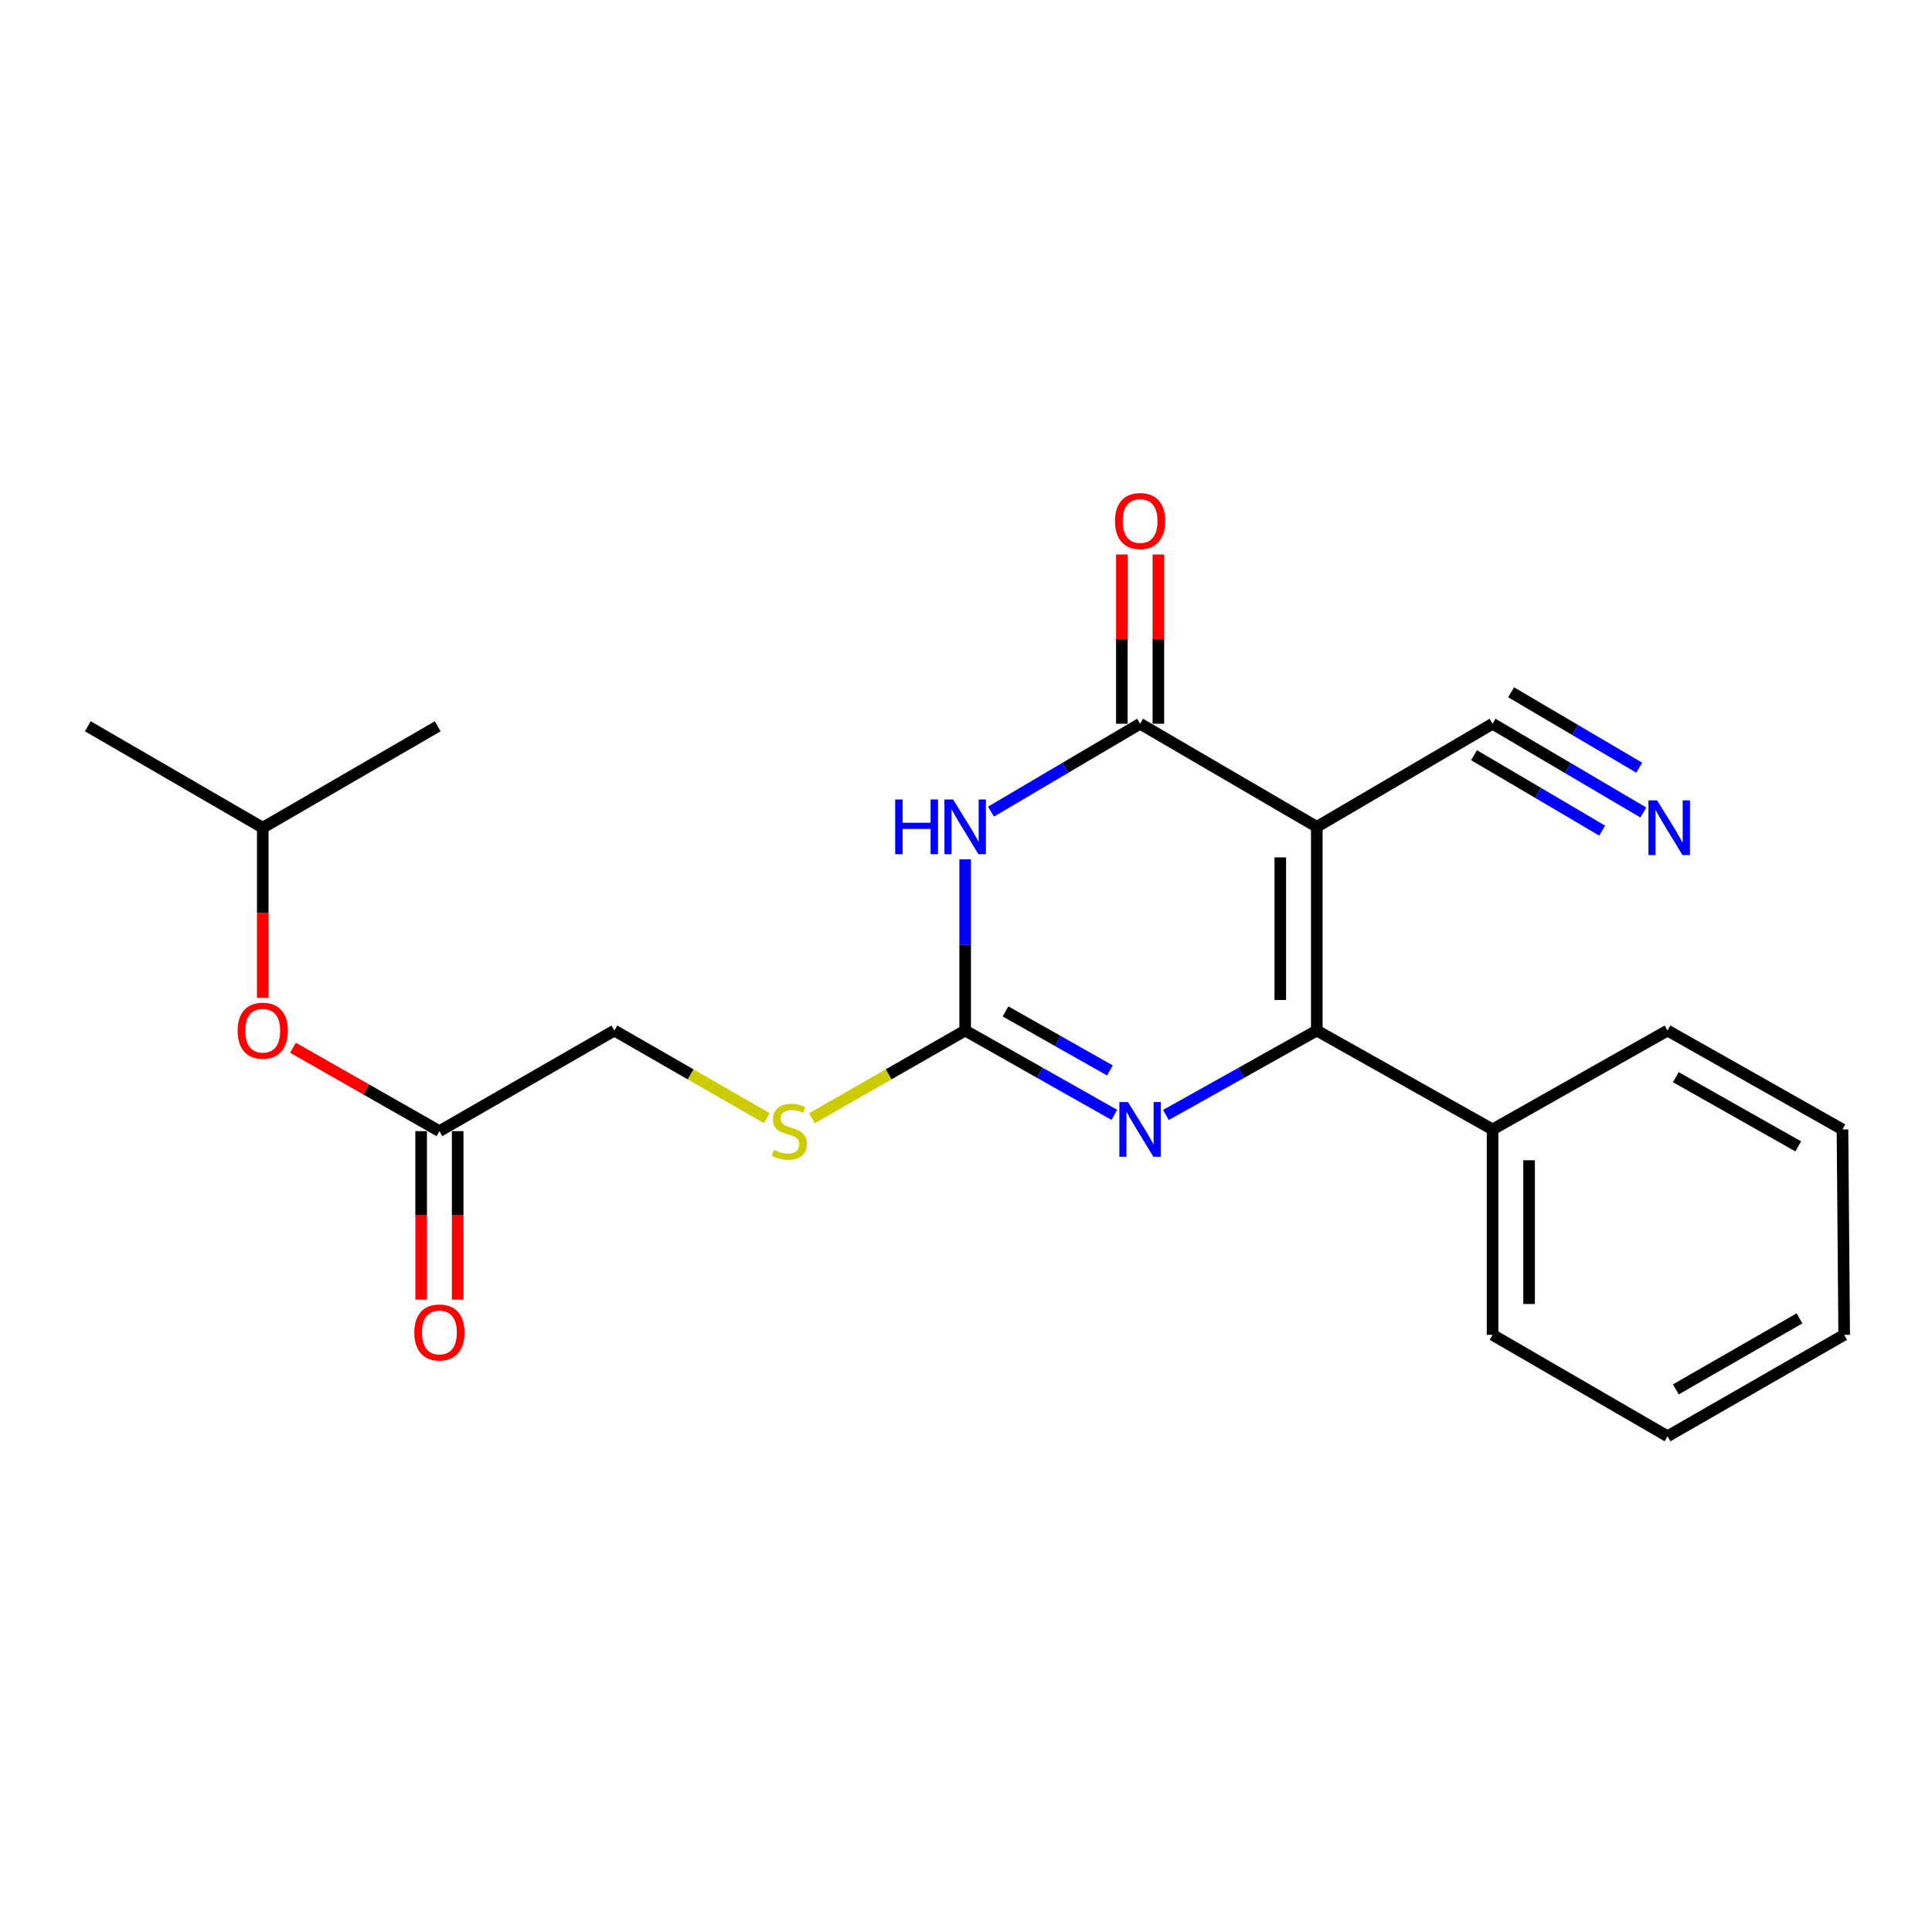 <?xml version='1.0' encoding='iso-8859-1'?>
<svg version='1.1' baseProfile='full'
              xmlns='http://www.w3.org/2000/svg'
                      xmlns:rdkit='http://www.rdkit.org/xml'
                      xmlns:xlink='http://www.w3.org/1999/xlink'
                  xml:space='preserve'
width='1000px' height='1000px' viewBox='0 0 1000 1000'>
<!-- END OF HEADER -->
<rect style='opacity:1.0;fill:#FFFFFF;stroke:none' width='1000' height='1000' x='0' y='0'> </rect>
<path class='bond-0' d='M 681.568,427.973 L 681.568,533.409' style='fill:none;fill-rule:evenodd;stroke:#000000;stroke-width:6px;stroke-linecap:butt;stroke-linejoin:miter;stroke-opacity:1' />
<path class='bond-0' d='M 662.669,443.788 L 662.669,517.593' style='fill:none;fill-rule:evenodd;stroke:#000000;stroke-width:6px;stroke-linecap:butt;stroke-linejoin:miter;stroke-opacity:1' />
<path class='bond-2' d='M 681.568,427.973 L 590.117,374.604' style='fill:none;fill-rule:evenodd;stroke:#000000;stroke-width:6px;stroke-linecap:butt;stroke-linejoin:miter;stroke-opacity:1' />
<path class='bond-5' d='M 681.568,427.973 L 772.557,374.604' style='fill:none;fill-rule:evenodd;stroke:#000000;stroke-width:6px;stroke-linecap:butt;stroke-linejoin:miter;stroke-opacity:1' />
<path class='bond-3' d='M 681.568,533.409 L 642.523,555.263' style='fill:none;fill-rule:evenodd;stroke:#000000;stroke-width:6px;stroke-linecap:butt;stroke-linejoin:miter;stroke-opacity:1' />
<path class='bond-3' d='M 642.523,555.263 L 603.477,577.116' style='fill:none;fill-rule:evenodd;stroke:#0000FF;stroke-width:6px;stroke-linecap:butt;stroke-linejoin:miter;stroke-opacity:1' />
<path class='bond-10' d='M 681.568,533.409 L 772.557,584.594' style='fill:none;fill-rule:evenodd;stroke:#000000;stroke-width:6px;stroke-linecap:butt;stroke-linejoin:miter;stroke-opacity:1' />
<path class='bond-1' d='M 512.937,420.094 L 551.527,397.349' style='fill:none;fill-rule:evenodd;stroke:#0000FF;stroke-width:6px;stroke-linecap:butt;stroke-linejoin:miter;stroke-opacity:1' />
<path class='bond-1' d='M 551.527,397.349 L 590.117,374.604' style='fill:none;fill-rule:evenodd;stroke:#000000;stroke-width:6px;stroke-linecap:butt;stroke-linejoin:miter;stroke-opacity:1' />
<path class='bond-4' d='M 499.57,444.769 L 499.57,489.089' style='fill:none;fill-rule:evenodd;stroke:#0000FF;stroke-width:6px;stroke-linecap:butt;stroke-linejoin:miter;stroke-opacity:1' />
<path class='bond-4' d='M 499.57,489.089 L 499.57,533.409' style='fill:none;fill-rule:evenodd;stroke:#000000;stroke-width:6px;stroke-linecap:butt;stroke-linejoin:miter;stroke-opacity:1' />
<path class='bond-9' d='M 599.567,374.604 L 599.567,330.798' style='fill:none;fill-rule:evenodd;stroke:#000000;stroke-width:6px;stroke-linecap:butt;stroke-linejoin:miter;stroke-opacity:1' />
<path class='bond-9' d='M 599.567,330.798 L 599.567,286.993' style='fill:none;fill-rule:evenodd;stroke:#FF0000;stroke-width:6px;stroke-linecap:butt;stroke-linejoin:miter;stroke-opacity:1' />
<path class='bond-9' d='M 580.668,374.604 L 580.668,330.798' style='fill:none;fill-rule:evenodd;stroke:#000000;stroke-width:6px;stroke-linecap:butt;stroke-linejoin:miter;stroke-opacity:1' />
<path class='bond-9' d='M 580.668,330.798 L 580.668,286.993' style='fill:none;fill-rule:evenodd;stroke:#FF0000;stroke-width:6px;stroke-linecap:butt;stroke-linejoin:miter;stroke-opacity:1' />
<path class='bond-22' d='M 576.777,577.053 L 538.173,555.231' style='fill:none;fill-rule:evenodd;stroke:#0000FF;stroke-width:6px;stroke-linecap:butt;stroke-linejoin:miter;stroke-opacity:1' />
<path class='bond-22' d='M 538.173,555.231 L 499.57,533.409' style='fill:none;fill-rule:evenodd;stroke:#000000;stroke-width:6px;stroke-linecap:butt;stroke-linejoin:miter;stroke-opacity:1' />
<path class='bond-22' d='M 574.496,554.054 L 547.474,538.779' style='fill:none;fill-rule:evenodd;stroke:#0000FF;stroke-width:6px;stroke-linecap:butt;stroke-linejoin:miter;stroke-opacity:1' />
<path class='bond-22' d='M 547.474,538.779 L 520.451,523.503' style='fill:none;fill-rule:evenodd;stroke:#000000;stroke-width:6px;stroke-linecap:butt;stroke-linejoin:miter;stroke-opacity:1' />
<path class='bond-7' d='M 499.57,533.409 L 459.92,556.095' style='fill:none;fill-rule:evenodd;stroke:#000000;stroke-width:6px;stroke-linecap:butt;stroke-linejoin:miter;stroke-opacity:1' />
<path class='bond-7' d='M 459.92,556.095 L 420.271,578.781' style='fill:none;fill-rule:evenodd;stroke:#CCCC00;stroke-width:6px;stroke-linecap:butt;stroke-linejoin:miter;stroke-opacity:1' />
<path class='bond-6' d='M 772.557,374.604 L 811.571,397.572' style='fill:none;fill-rule:evenodd;stroke:#000000;stroke-width:6px;stroke-linecap:butt;stroke-linejoin:miter;stroke-opacity:1' />
<path class='bond-6' d='M 811.571,397.572 L 850.584,420.54' style='fill:none;fill-rule:evenodd;stroke:#0000FF;stroke-width:6px;stroke-linecap:butt;stroke-linejoin:miter;stroke-opacity:1' />
<path class='bond-6' d='M 762.969,390.89 L 796.131,410.413' style='fill:none;fill-rule:evenodd;stroke:#000000;stroke-width:6px;stroke-linecap:butt;stroke-linejoin:miter;stroke-opacity:1' />
<path class='bond-6' d='M 796.131,410.413 L 829.292,429.936' style='fill:none;fill-rule:evenodd;stroke:#0000FF;stroke-width:6px;stroke-linecap:butt;stroke-linejoin:miter;stroke-opacity:1' />
<path class='bond-6' d='M 782.145,358.317 L 815.307,377.84' style='fill:none;fill-rule:evenodd;stroke:#000000;stroke-width:6px;stroke-linecap:butt;stroke-linejoin:miter;stroke-opacity:1' />
<path class='bond-6' d='M 815.307,377.84 L 848.468,397.363' style='fill:none;fill-rule:evenodd;stroke:#0000FF;stroke-width:6px;stroke-linecap:butt;stroke-linejoin:miter;stroke-opacity:1' />
<path class='bond-13' d='M 396.878,578.755 L 357.44,556.082' style='fill:none;fill-rule:evenodd;stroke:#CCCC00;stroke-width:6px;stroke-linecap:butt;stroke-linejoin:miter;stroke-opacity:1' />
<path class='bond-13' d='M 357.44,556.082 L 318.001,533.409' style='fill:none;fill-rule:evenodd;stroke:#000000;stroke-width:6px;stroke-linecap:butt;stroke-linejoin:miter;stroke-opacity:1' />
<path class='bond-8' d='M 227.443,585.476 L 318.001,533.409' style='fill:none;fill-rule:evenodd;stroke:#000000;stroke-width:6px;stroke-linecap:butt;stroke-linejoin:miter;stroke-opacity:1' />
<path class='bond-11' d='M 217.993,585.476 L 217.993,629.081' style='fill:none;fill-rule:evenodd;stroke:#000000;stroke-width:6px;stroke-linecap:butt;stroke-linejoin:miter;stroke-opacity:1' />
<path class='bond-11' d='M 217.993,629.081 L 217.993,672.687' style='fill:none;fill-rule:evenodd;stroke:#FF0000;stroke-width:6px;stroke-linecap:butt;stroke-linejoin:miter;stroke-opacity:1' />
<path class='bond-11' d='M 236.892,585.476 L 236.892,629.081' style='fill:none;fill-rule:evenodd;stroke:#000000;stroke-width:6px;stroke-linecap:butt;stroke-linejoin:miter;stroke-opacity:1' />
<path class='bond-11' d='M 236.892,629.081 L 236.892,672.687' style='fill:none;fill-rule:evenodd;stroke:#FF0000;stroke-width:6px;stroke-linecap:butt;stroke-linejoin:miter;stroke-opacity:1' />
<path class='bond-12' d='M 227.443,585.476 L 189.538,563.893' style='fill:none;fill-rule:evenodd;stroke:#000000;stroke-width:6px;stroke-linecap:butt;stroke-linejoin:miter;stroke-opacity:1' />
<path class='bond-12' d='M 189.538,563.893 L 151.633,542.309' style='fill:none;fill-rule:evenodd;stroke:#FF0000;stroke-width:6px;stroke-linecap:butt;stroke-linejoin:miter;stroke-opacity:1' />
<path class='bond-15' d='M 772.557,584.594 L 772.557,690.902' style='fill:none;fill-rule:evenodd;stroke:#000000;stroke-width:6px;stroke-linecap:butt;stroke-linejoin:miter;stroke-opacity:1' />
<path class='bond-15' d='M 791.456,600.54 L 791.456,674.956' style='fill:none;fill-rule:evenodd;stroke:#000000;stroke-width:6px;stroke-linecap:butt;stroke-linejoin:miter;stroke-opacity:1' />
<path class='bond-16' d='M 772.557,584.594 L 863.116,533.409' style='fill:none;fill-rule:evenodd;stroke:#000000;stroke-width:6px;stroke-linecap:butt;stroke-linejoin:miter;stroke-opacity:1' />
<path class='bond-14' d='M 136.002,516.464 L 136.002,472.444' style='fill:none;fill-rule:evenodd;stroke:#FF0000;stroke-width:6px;stroke-linecap:butt;stroke-linejoin:miter;stroke-opacity:1' />
<path class='bond-14' d='M 136.002,472.444 L 136.002,428.424' style='fill:none;fill-rule:evenodd;stroke:#000000;stroke-width:6px;stroke-linecap:butt;stroke-linejoin:miter;stroke-opacity:1' />
<path class='bond-17' d='M 136.002,428.424 L 45.455,375.916' style='fill:none;fill-rule:evenodd;stroke:#000000;stroke-width:6px;stroke-linecap:butt;stroke-linejoin:miter;stroke-opacity:1' />
<path class='bond-18' d='M 136.002,428.424 L 226.571,375.916' style='fill:none;fill-rule:evenodd;stroke:#000000;stroke-width:6px;stroke-linecap:butt;stroke-linejoin:miter;stroke-opacity:1' />
<path class='bond-20' d='M 772.557,690.902 L 863.116,743.41' style='fill:none;fill-rule:evenodd;stroke:#000000;stroke-width:6px;stroke-linecap:butt;stroke-linejoin:miter;stroke-opacity:1' />
<path class='bond-19' d='M 863.116,533.409 L 953.663,584.594' style='fill:none;fill-rule:evenodd;stroke:#000000;stroke-width:6px;stroke-linecap:butt;stroke-linejoin:miter;stroke-opacity:1' />
<path class='bond-19' d='M 867.397,557.539 L 930.781,593.369' style='fill:none;fill-rule:evenodd;stroke:#000000;stroke-width:6px;stroke-linecap:butt;stroke-linejoin:miter;stroke-opacity:1' />
<path class='bond-21' d='M 953.663,584.594 L 954.545,690.902' style='fill:none;fill-rule:evenodd;stroke:#000000;stroke-width:6px;stroke-linecap:butt;stroke-linejoin:miter;stroke-opacity:1' />
<path class='bond-23' d='M 863.116,743.41 L 954.545,690.902' style='fill:none;fill-rule:evenodd;stroke:#000000;stroke-width:6px;stroke-linecap:butt;stroke-linejoin:miter;stroke-opacity:1' />
<path class='bond-23' d='M 867.418,719.145 L 931.419,682.389' style='fill:none;fill-rule:evenodd;stroke:#000000;stroke-width:6px;stroke-linecap:butt;stroke-linejoin:miter;stroke-opacity:1' />
<path  class='atom-2' d='M 463.35 413.813
L 467.19 413.813
L 467.19 425.853
L 481.67 425.853
L 481.67 413.813
L 485.51 413.813
L 485.51 442.133
L 481.67 442.133
L 481.67 429.053
L 467.19 429.053
L 467.19 442.133
L 463.35 442.133
L 463.35 413.813
' fill='#0000FF'/>
<path  class='atom-2' d='M 493.31 413.813
L 502.59 428.813
Q 503.51 430.293, 504.99 432.973
Q 506.47 435.653, 506.55 435.813
L 506.55 413.813
L 510.31 413.813
L 510.31 442.133
L 506.43 442.133
L 496.47 425.733
Q 495.31 423.813, 494.07 421.613
Q 492.87 419.413, 492.51 418.733
L 492.51 442.133
L 488.83 442.133
L 488.83 413.813
L 493.31 413.813
' fill='#0000FF'/>
<path  class='atom-4' d='M 583.857 570.434
L 593.137 585.434
Q 594.057 586.914, 595.537 589.594
Q 597.017 592.274, 597.097 592.434
L 597.097 570.434
L 600.857 570.434
L 600.857 598.754
L 596.977 598.754
L 587.017 582.354
Q 585.857 580.434, 584.617 578.234
Q 583.417 576.034, 583.057 575.354
L 583.057 598.754
L 579.377 598.754
L 579.377 570.434
L 583.857 570.434
' fill='#0000FF'/>
<path  class='atom-7' d='M 857.717 414.264
L 866.997 429.264
Q 867.917 430.744, 869.397 433.424
Q 870.877 436.104, 870.957 436.264
L 870.957 414.264
L 874.717 414.264
L 874.717 442.584
L 870.837 442.584
L 860.877 426.184
Q 859.717 424.264, 858.477 422.064
Q 857.277 419.864, 856.917 419.184
L 856.917 442.584
L 853.237 442.584
L 853.237 414.264
L 857.717 414.264
' fill='#0000FF'/>
<path  class='atom-8' d='M 400.57 595.196
Q 400.89 595.316, 402.21 595.876
Q 403.53 596.436, 404.97 596.796
Q 406.45 597.116, 407.89 597.116
Q 410.57 597.116, 412.13 595.836
Q 413.69 594.516, 413.69 592.236
Q 413.69 590.676, 412.89 589.716
Q 412.13 588.756, 410.93 588.236
Q 409.73 587.716, 407.73 587.116
Q 405.21 586.356, 403.69 585.636
Q 402.21 584.916, 401.13 583.396
Q 400.09 581.876, 400.09 579.316
Q 400.09 575.756, 402.49 573.556
Q 404.93 571.356, 409.73 571.356
Q 413.01 571.356, 416.73 572.916
L 415.81 575.996
Q 412.41 574.596, 409.85 574.596
Q 407.09 574.596, 405.57 575.756
Q 404.05 576.876, 404.09 578.836
Q 404.09 580.356, 404.85 581.276
Q 405.65 582.196, 406.77 582.716
Q 407.93 583.236, 409.85 583.836
Q 412.41 584.636, 413.93 585.436
Q 415.45 586.236, 416.53 587.876
Q 417.65 589.476, 417.65 592.236
Q 417.65 596.156, 415.01 598.276
Q 412.41 600.356, 408.05 600.356
Q 405.53 600.356, 403.61 599.796
Q 401.73 599.276, 399.49 598.356
L 400.57 595.196
' fill='#CCCC00'/>
<path  class='atom-10' d='M 577.117 269.688
Q 577.117 262.888, 580.477 259.088
Q 583.837 255.288, 590.117 255.288
Q 596.397 255.288, 599.757 259.088
Q 603.117 262.888, 603.117 269.688
Q 603.117 276.568, 599.717 280.488
Q 596.317 284.368, 590.117 284.368
Q 583.877 284.368, 580.477 280.488
Q 577.117 276.608, 577.117 269.688
M 590.117 281.168
Q 594.437 281.168, 596.757 278.288
Q 599.117 275.368, 599.117 269.688
Q 599.117 264.128, 596.757 261.328
Q 594.437 258.488, 590.117 258.488
Q 585.797 258.488, 583.437 261.288
Q 581.117 264.088, 581.117 269.688
Q 581.117 275.408, 583.437 278.288
Q 585.797 281.168, 590.117 281.168
' fill='#FF0000'/>
<path  class='atom-12' d='M 214.443 689.69
Q 214.443 682.89, 217.803 679.09
Q 221.163 675.29, 227.443 675.29
Q 233.723 675.29, 237.083 679.09
Q 240.443 682.89, 240.443 689.69
Q 240.443 696.57, 237.043 700.49
Q 233.643 704.37, 227.443 704.37
Q 221.203 704.37, 217.803 700.49
Q 214.443 696.61, 214.443 689.69
M 227.443 701.17
Q 231.763 701.17, 234.083 698.29
Q 236.443 695.37, 236.443 689.69
Q 236.443 684.13, 234.083 681.33
Q 231.763 678.49, 227.443 678.49
Q 223.123 678.49, 220.763 681.29
Q 218.443 684.09, 218.443 689.69
Q 218.443 695.41, 220.763 698.29
Q 223.123 701.17, 227.443 701.17
' fill='#FF0000'/>
<path  class='atom-13' d='M 123.002 533.489
Q 123.002 526.689, 126.362 522.889
Q 129.722 519.089, 136.002 519.089
Q 142.282 519.089, 145.642 522.889
Q 149.002 526.689, 149.002 533.489
Q 149.002 540.369, 145.602 544.289
Q 142.202 548.169, 136.002 548.169
Q 129.762 548.169, 126.362 544.289
Q 123.002 540.409, 123.002 533.489
M 136.002 544.969
Q 140.322 544.969, 142.642 542.089
Q 145.002 539.169, 145.002 533.489
Q 145.002 527.929, 142.642 525.129
Q 140.322 522.289, 136.002 522.289
Q 131.682 522.289, 129.322 525.089
Q 127.002 527.889, 127.002 533.489
Q 127.002 539.209, 129.322 542.089
Q 131.682 544.969, 136.002 544.969
' fill='#FF0000'/>
</svg>
